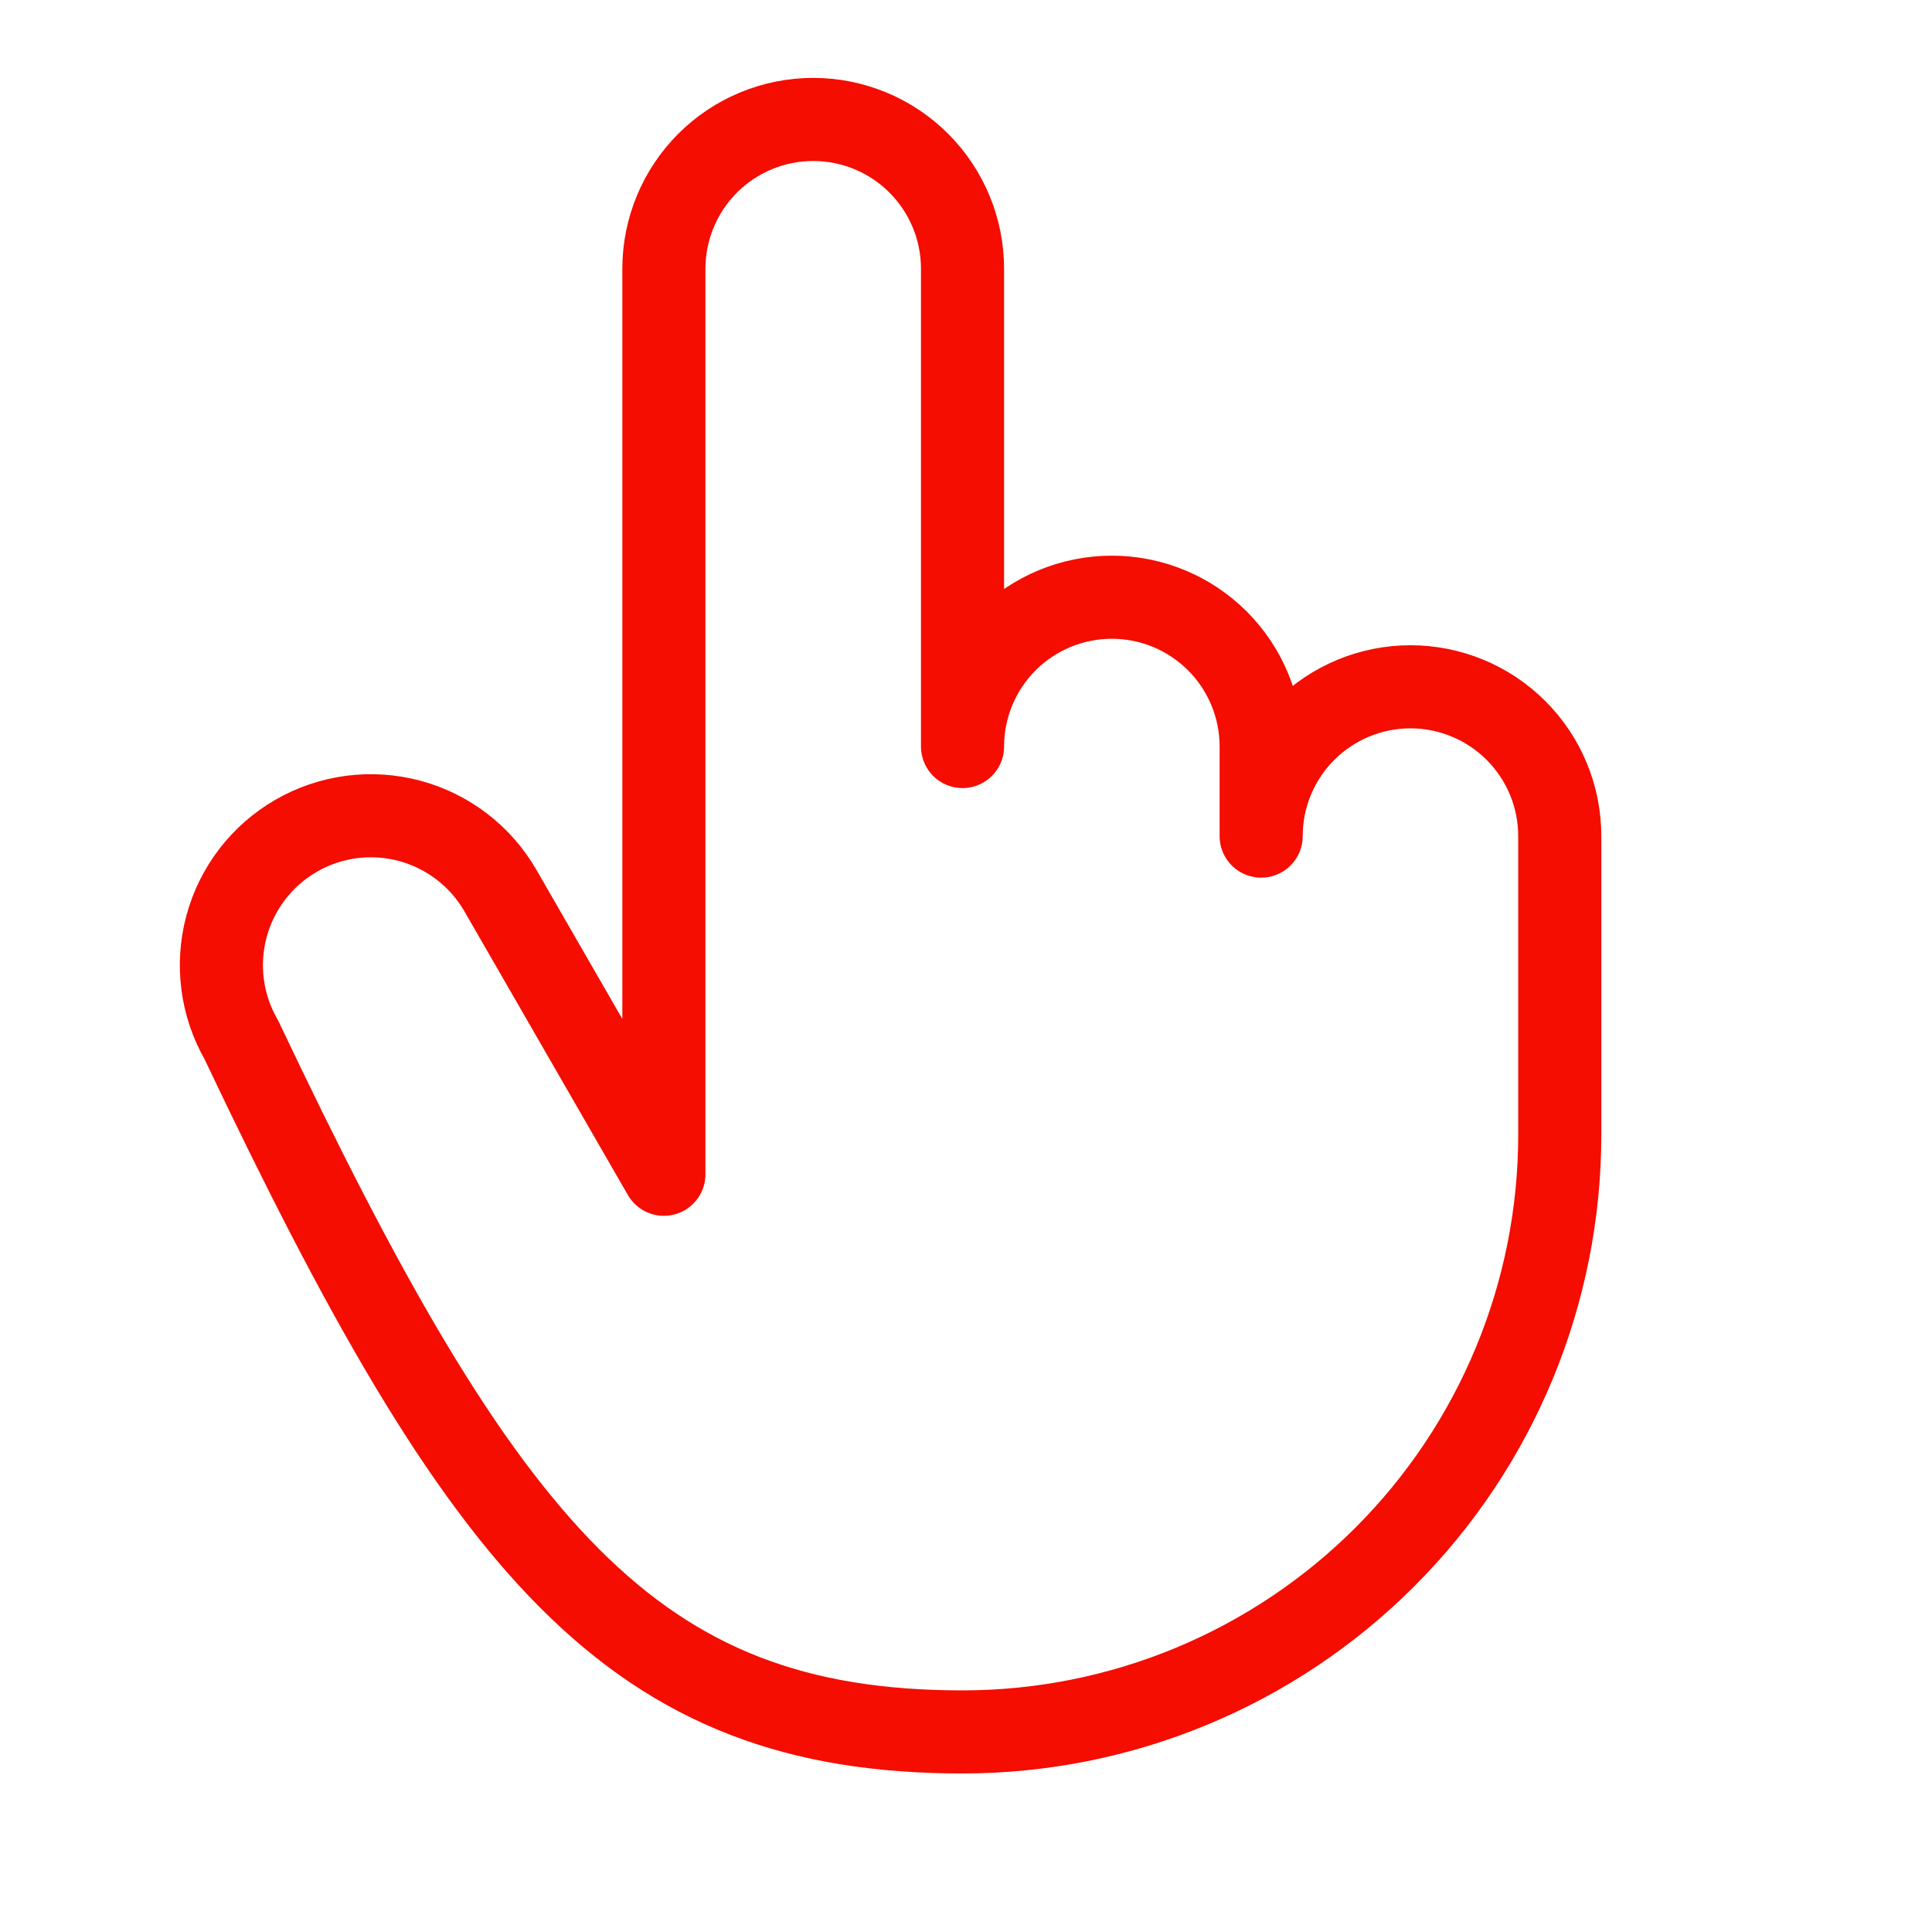 <svg width="93" height="92" viewBox="0 0 93 92" fill="none" xmlns="http://www.w3.org/2000/svg">
<path d="M60.708 40.25V35.938C60.708 34.031 59.95 32.203 58.602 30.855C57.254 29.507 55.426 28.75 53.52 28.75C51.614 28.75 49.786 29.507 48.438 30.855C47.09 32.203 46.333 34.031 46.333 35.938V12.938C46.333 11.031 45.575 9.203 44.227 7.855C42.879 6.507 41.051 5.75 39.145 5.75C37.239 5.75 35.411 6.507 34.063 7.855C32.715 9.203 31.957 11.031 31.957 12.938V56.53L24.088 42.872C23.616 42.053 22.987 41.335 22.238 40.76C21.488 40.184 20.633 39.761 19.72 39.516C18.808 39.271 17.856 39.208 16.919 39.33C15.982 39.453 15.078 39.759 14.259 40.231C13.44 40.703 12.722 41.331 12.146 42.081C11.571 42.83 11.148 43.685 10.903 44.598C10.408 46.441 10.665 48.406 11.618 50.059C23.332 74.75 30.451 83.375 46.333 83.375C53.958 83.375 61.27 80.346 66.662 74.954C72.053 69.563 75.082 62.25 75.082 54.625V40.25C75.082 38.344 74.325 36.516 72.977 35.168C71.629 33.82 69.801 33.062 67.895 33.062C65.989 33.062 64.161 33.82 62.813 35.168C61.465 36.516 60.708 38.344 60.708 40.25Z" stroke="#F40D00" stroke-width="4" stroke-linecap="round" stroke-linejoin="round"/>
</svg>

